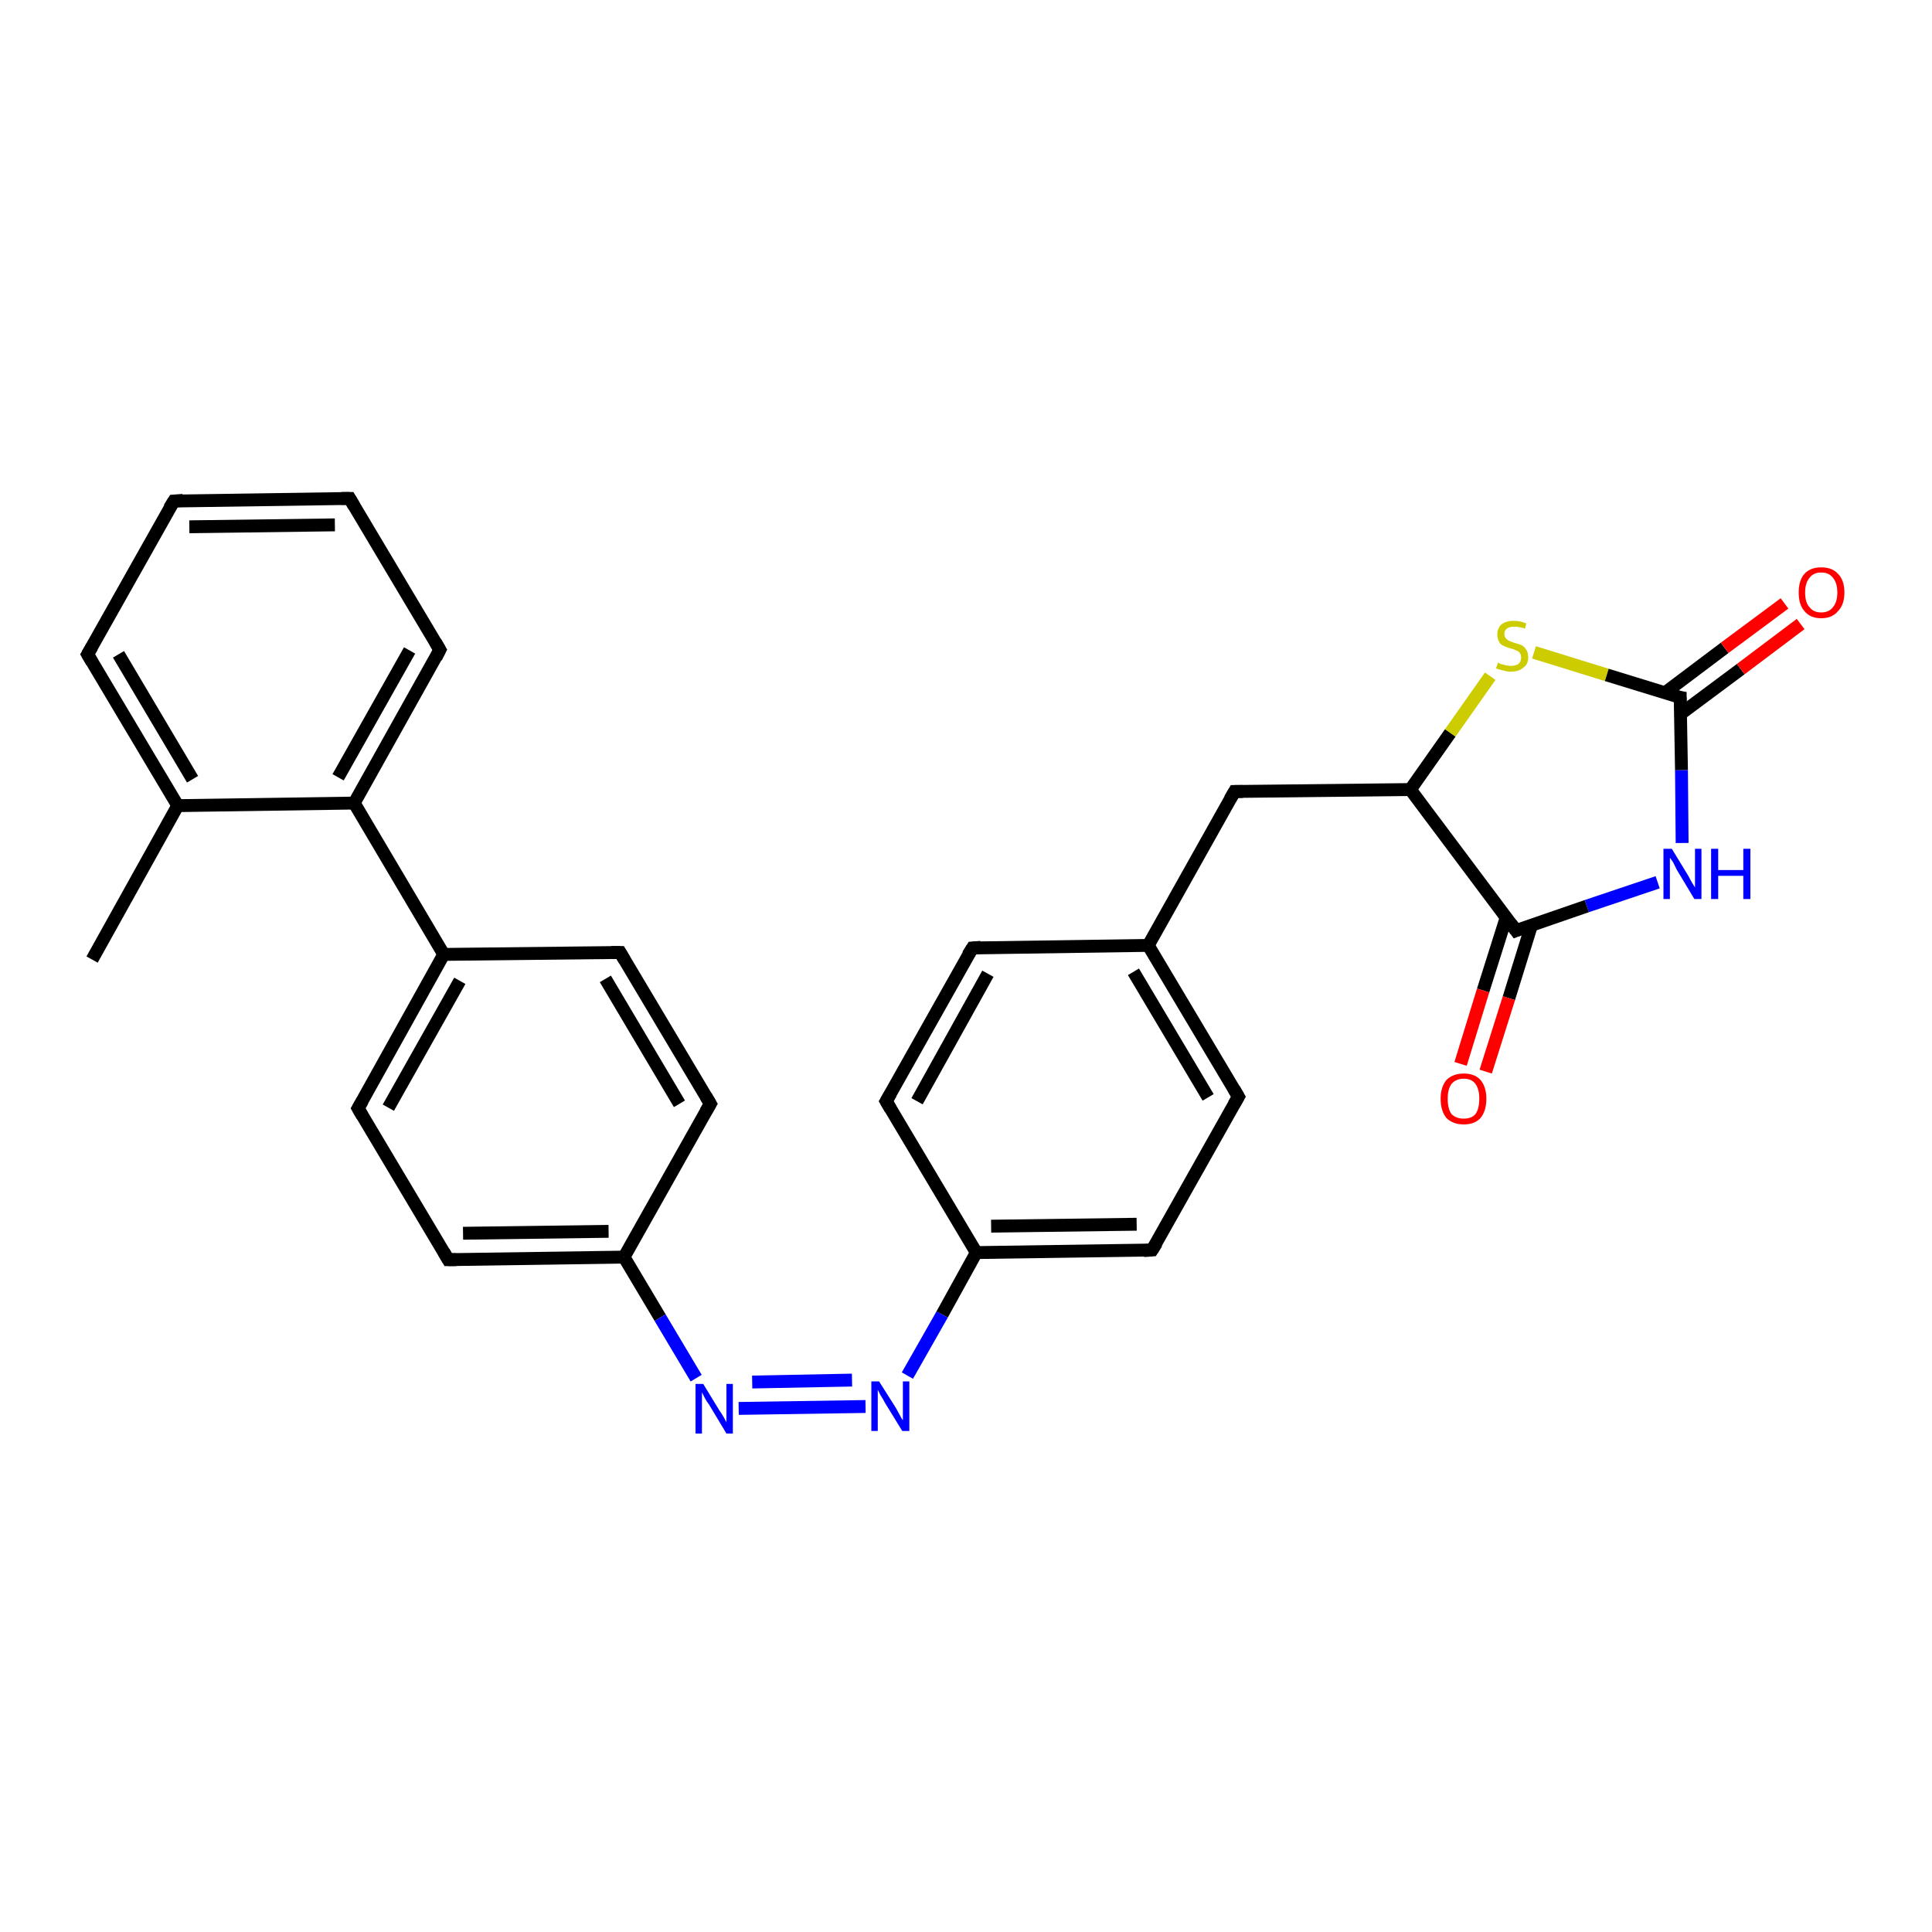 <?xml version='1.0' encoding='iso-8859-1'?>
<svg version='1.1' baseProfile='full'
              xmlns='http://www.w3.org/2000/svg'
                      xmlns:rdkit='http://www.rdkit.org/xml'
                      xmlns:xlink='http://www.w3.org/1999/xlink'
                  xml:space='preserve'
width='300px' height='300px' viewBox='0 0 300 300'>
<!-- END OF HEADER -->
<rect style='opacity:1.0;fill:#FFFFFF;stroke:none' width='300.0' height='300.0' x='0.0' y='0.0'> </rect>
<path class='bond-0 atom-0 atom-1' d='M 14.3,149.0 L 27.6,125.1' style='fill:none;fill-rule:evenodd;stroke:#000000;stroke-width:2.0px;stroke-linecap:butt;stroke-linejoin:miter;stroke-opacity:1' />
<path class='bond-1 atom-1 atom-2' d='M 27.6,125.1 L 13.6,101.6' style='fill:none;fill-rule:evenodd;stroke:#000000;stroke-width:2.0px;stroke-linecap:butt;stroke-linejoin:miter;stroke-opacity:1' />
<path class='bond-1 atom-1 atom-2' d='M 29.9,121.0 L 18.4,101.6' style='fill:none;fill-rule:evenodd;stroke:#000000;stroke-width:2.0px;stroke-linecap:butt;stroke-linejoin:miter;stroke-opacity:1' />
<path class='bond-2 atom-2 atom-3' d='M 13.6,101.6 L 27.0,77.8' style='fill:none;fill-rule:evenodd;stroke:#000000;stroke-width:2.0px;stroke-linecap:butt;stroke-linejoin:miter;stroke-opacity:1' />
<path class='bond-3 atom-3 atom-4' d='M 27.0,77.8 L 54.3,77.4' style='fill:none;fill-rule:evenodd;stroke:#000000;stroke-width:2.0px;stroke-linecap:butt;stroke-linejoin:miter;stroke-opacity:1' />
<path class='bond-3 atom-3 atom-4' d='M 29.4,81.8 L 52.0,81.5' style='fill:none;fill-rule:evenodd;stroke:#000000;stroke-width:2.0px;stroke-linecap:butt;stroke-linejoin:miter;stroke-opacity:1' />
<path class='bond-4 atom-4 atom-5' d='M 54.3,77.4 L 68.3,100.9' style='fill:none;fill-rule:evenodd;stroke:#000000;stroke-width:2.0px;stroke-linecap:butt;stroke-linejoin:miter;stroke-opacity:1' />
<path class='bond-5 atom-5 atom-6' d='M 68.3,100.9 L 55.0,124.7' style='fill:none;fill-rule:evenodd;stroke:#000000;stroke-width:2.0px;stroke-linecap:butt;stroke-linejoin:miter;stroke-opacity:1' />
<path class='bond-5 atom-5 atom-6' d='M 63.6,101.0 L 52.5,120.7' style='fill:none;fill-rule:evenodd;stroke:#000000;stroke-width:2.0px;stroke-linecap:butt;stroke-linejoin:miter;stroke-opacity:1' />
<path class='bond-6 atom-6 atom-7' d='M 55.0,124.7 L 68.9,148.2' style='fill:none;fill-rule:evenodd;stroke:#000000;stroke-width:2.0px;stroke-linecap:butt;stroke-linejoin:miter;stroke-opacity:1' />
<path class='bond-7 atom-7 atom-8' d='M 68.9,148.2 L 55.6,172.1' style='fill:none;fill-rule:evenodd;stroke:#000000;stroke-width:2.0px;stroke-linecap:butt;stroke-linejoin:miter;stroke-opacity:1' />
<path class='bond-7 atom-7 atom-8' d='M 71.4,152.3 L 60.3,172.0' style='fill:none;fill-rule:evenodd;stroke:#000000;stroke-width:2.0px;stroke-linecap:butt;stroke-linejoin:miter;stroke-opacity:1' />
<path class='bond-8 atom-8 atom-9' d='M 55.6,172.1 L 69.6,195.6' style='fill:none;fill-rule:evenodd;stroke:#000000;stroke-width:2.0px;stroke-linecap:butt;stroke-linejoin:miter;stroke-opacity:1' />
<path class='bond-9 atom-9 atom-10' d='M 69.6,195.6 L 96.9,195.2' style='fill:none;fill-rule:evenodd;stroke:#000000;stroke-width:2.0px;stroke-linecap:butt;stroke-linejoin:miter;stroke-opacity:1' />
<path class='bond-9 atom-9 atom-10' d='M 71.9,191.5 L 94.5,191.2' style='fill:none;fill-rule:evenodd;stroke:#000000;stroke-width:2.0px;stroke-linecap:butt;stroke-linejoin:miter;stroke-opacity:1' />
<path class='bond-10 atom-10 atom-11' d='M 96.9,195.2 L 110.3,171.4' style='fill:none;fill-rule:evenodd;stroke:#000000;stroke-width:2.0px;stroke-linecap:butt;stroke-linejoin:miter;stroke-opacity:1' />
<path class='bond-11 atom-11 atom-12' d='M 110.3,171.4 L 96.3,147.9' style='fill:none;fill-rule:evenodd;stroke:#000000;stroke-width:2.0px;stroke-linecap:butt;stroke-linejoin:miter;stroke-opacity:1' />
<path class='bond-11 atom-11 atom-12' d='M 105.5,171.4 L 94.0,152.0' style='fill:none;fill-rule:evenodd;stroke:#000000;stroke-width:2.0px;stroke-linecap:butt;stroke-linejoin:miter;stroke-opacity:1' />
<path class='bond-12 atom-10 atom-13' d='M 96.9,195.2 L 102.5,204.6' style='fill:none;fill-rule:evenodd;stroke:#000000;stroke-width:2.0px;stroke-linecap:butt;stroke-linejoin:miter;stroke-opacity:1' />
<path class='bond-12 atom-10 atom-13' d='M 102.5,204.6 L 108.1,214.0' style='fill:none;fill-rule:evenodd;stroke:#0000FF;stroke-width:2.0px;stroke-linecap:butt;stroke-linejoin:miter;stroke-opacity:1' />
<path class='bond-13 atom-13 atom-14' d='M 114.7,218.7 L 134.4,218.4' style='fill:none;fill-rule:evenodd;stroke:#0000FF;stroke-width:2.0px;stroke-linecap:butt;stroke-linejoin:miter;stroke-opacity:1' />
<path class='bond-13 atom-13 atom-14' d='M 116.8,214.6 L 132.3,214.3' style='fill:none;fill-rule:evenodd;stroke:#0000FF;stroke-width:2.0px;stroke-linecap:butt;stroke-linejoin:miter;stroke-opacity:1' />
<path class='bond-14 atom-14 atom-15' d='M 140.9,213.6 L 146.3,204.1' style='fill:none;fill-rule:evenodd;stroke:#0000FF;stroke-width:2.0px;stroke-linecap:butt;stroke-linejoin:miter;stroke-opacity:1' />
<path class='bond-14 atom-14 atom-15' d='M 146.3,204.1 L 151.6,194.5' style='fill:none;fill-rule:evenodd;stroke:#000000;stroke-width:2.0px;stroke-linecap:butt;stroke-linejoin:miter;stroke-opacity:1' />
<path class='bond-15 atom-15 atom-16' d='M 151.6,194.5 L 178.9,194.1' style='fill:none;fill-rule:evenodd;stroke:#000000;stroke-width:2.0px;stroke-linecap:butt;stroke-linejoin:miter;stroke-opacity:1' />
<path class='bond-15 atom-15 atom-16' d='M 153.9,190.4 L 176.5,190.1' style='fill:none;fill-rule:evenodd;stroke:#000000;stroke-width:2.0px;stroke-linecap:butt;stroke-linejoin:miter;stroke-opacity:1' />
<path class='bond-16 atom-16 atom-17' d='M 178.9,194.1 L 192.3,170.3' style='fill:none;fill-rule:evenodd;stroke:#000000;stroke-width:2.0px;stroke-linecap:butt;stroke-linejoin:miter;stroke-opacity:1' />
<path class='bond-17 atom-17 atom-18' d='M 192.3,170.3 L 178.3,146.8' style='fill:none;fill-rule:evenodd;stroke:#000000;stroke-width:2.0px;stroke-linecap:butt;stroke-linejoin:miter;stroke-opacity:1' />
<path class='bond-17 atom-17 atom-18' d='M 187.6,170.4 L 176.0,150.9' style='fill:none;fill-rule:evenodd;stroke:#000000;stroke-width:2.0px;stroke-linecap:butt;stroke-linejoin:miter;stroke-opacity:1' />
<path class='bond-18 atom-18 atom-19' d='M 178.3,146.8 L 191.7,122.9' style='fill:none;fill-rule:evenodd;stroke:#000000;stroke-width:2.0px;stroke-linecap:butt;stroke-linejoin:miter;stroke-opacity:1' />
<path class='bond-19 atom-19 atom-20' d='M 191.7,122.9 L 219.0,122.6' style='fill:none;fill-rule:evenodd;stroke:#000000;stroke-width:2.0px;stroke-linecap:butt;stroke-linejoin:miter;stroke-opacity:1' />
<path class='bond-20 atom-20 atom-21' d='M 219.0,122.6 L 225.2,113.8' style='fill:none;fill-rule:evenodd;stroke:#000000;stroke-width:2.0px;stroke-linecap:butt;stroke-linejoin:miter;stroke-opacity:1' />
<path class='bond-20 atom-20 atom-21' d='M 225.2,113.8 L 231.4,105.0' style='fill:none;fill-rule:evenodd;stroke:#CCCC00;stroke-width:2.0px;stroke-linecap:butt;stroke-linejoin:miter;stroke-opacity:1' />
<path class='bond-21 atom-21 atom-22' d='M 238.2,101.3 L 249.5,104.8' style='fill:none;fill-rule:evenodd;stroke:#CCCC00;stroke-width:2.0px;stroke-linecap:butt;stroke-linejoin:miter;stroke-opacity:1' />
<path class='bond-21 atom-21 atom-22' d='M 249.5,104.8 L 260.9,108.3' style='fill:none;fill-rule:evenodd;stroke:#000000;stroke-width:2.0px;stroke-linecap:butt;stroke-linejoin:miter;stroke-opacity:1' />
<path class='bond-22 atom-22 atom-23' d='M 260.9,110.9 L 270.3,103.9' style='fill:none;fill-rule:evenodd;stroke:#000000;stroke-width:2.0px;stroke-linecap:butt;stroke-linejoin:miter;stroke-opacity:1' />
<path class='bond-22 atom-22 atom-23' d='M 270.3,103.9 L 279.6,96.9' style='fill:none;fill-rule:evenodd;stroke:#FF0000;stroke-width:2.0px;stroke-linecap:butt;stroke-linejoin:miter;stroke-opacity:1' />
<path class='bond-22 atom-22 atom-23' d='M 258.5,107.6 L 267.8,100.6' style='fill:none;fill-rule:evenodd;stroke:#000000;stroke-width:2.0px;stroke-linecap:butt;stroke-linejoin:miter;stroke-opacity:1' />
<path class='bond-22 atom-22 atom-23' d='M 267.8,100.6 L 277.1,93.7' style='fill:none;fill-rule:evenodd;stroke:#FF0000;stroke-width:2.0px;stroke-linecap:butt;stroke-linejoin:miter;stroke-opacity:1' />
<path class='bond-23 atom-22 atom-24' d='M 260.9,108.3 L 261.1,119.6' style='fill:none;fill-rule:evenodd;stroke:#000000;stroke-width:2.0px;stroke-linecap:butt;stroke-linejoin:miter;stroke-opacity:1' />
<path class='bond-23 atom-22 atom-24' d='M 261.1,119.6 L 261.2,130.9' style='fill:none;fill-rule:evenodd;stroke:#0000FF;stroke-width:2.0px;stroke-linecap:butt;stroke-linejoin:miter;stroke-opacity:1' />
<path class='bond-24 atom-24 atom-25' d='M 257.4,137.0 L 246.4,140.7' style='fill:none;fill-rule:evenodd;stroke:#0000FF;stroke-width:2.0px;stroke-linecap:butt;stroke-linejoin:miter;stroke-opacity:1' />
<path class='bond-24 atom-24 atom-25' d='M 246.4,140.7 L 235.4,144.5' style='fill:none;fill-rule:evenodd;stroke:#000000;stroke-width:2.0px;stroke-linecap:butt;stroke-linejoin:miter;stroke-opacity:1' />
<path class='bond-25 atom-25 atom-26' d='M 233.9,142.4 L 230.3,153.8' style='fill:none;fill-rule:evenodd;stroke:#000000;stroke-width:2.0px;stroke-linecap:butt;stroke-linejoin:miter;stroke-opacity:1' />
<path class='bond-25 atom-25 atom-26' d='M 230.3,153.8 L 226.8,165.2' style='fill:none;fill-rule:evenodd;stroke:#FF0000;stroke-width:2.0px;stroke-linecap:butt;stroke-linejoin:miter;stroke-opacity:1' />
<path class='bond-25 atom-25 atom-26' d='M 237.8,143.7 L 234.3,155.0' style='fill:none;fill-rule:evenodd;stroke:#000000;stroke-width:2.0px;stroke-linecap:butt;stroke-linejoin:miter;stroke-opacity:1' />
<path class='bond-25 atom-25 atom-26' d='M 234.3,155.0 L 230.7,166.4' style='fill:none;fill-rule:evenodd;stroke:#FF0000;stroke-width:2.0px;stroke-linecap:butt;stroke-linejoin:miter;stroke-opacity:1' />
<path class='bond-26 atom-18 atom-27' d='M 178.3,146.8 L 151.0,147.2' style='fill:none;fill-rule:evenodd;stroke:#000000;stroke-width:2.0px;stroke-linecap:butt;stroke-linejoin:miter;stroke-opacity:1' />
<path class='bond-27 atom-27 atom-28' d='M 151.0,147.2 L 137.6,171.0' style='fill:none;fill-rule:evenodd;stroke:#000000;stroke-width:2.0px;stroke-linecap:butt;stroke-linejoin:miter;stroke-opacity:1' />
<path class='bond-27 atom-27 atom-28' d='M 153.4,151.2 L 142.4,171.0' style='fill:none;fill-rule:evenodd;stroke:#000000;stroke-width:2.0px;stroke-linecap:butt;stroke-linejoin:miter;stroke-opacity:1' />
<path class='bond-28 atom-6 atom-1' d='M 55.0,124.7 L 27.6,125.1' style='fill:none;fill-rule:evenodd;stroke:#000000;stroke-width:2.0px;stroke-linecap:butt;stroke-linejoin:miter;stroke-opacity:1' />
<path class='bond-29 atom-12 atom-7' d='M 96.3,147.9 L 68.9,148.2' style='fill:none;fill-rule:evenodd;stroke:#000000;stroke-width:2.0px;stroke-linecap:butt;stroke-linejoin:miter;stroke-opacity:1' />
<path class='bond-30 atom-28 atom-15' d='M 137.6,171.0 L 151.6,194.5' style='fill:none;fill-rule:evenodd;stroke:#000000;stroke-width:2.0px;stroke-linecap:butt;stroke-linejoin:miter;stroke-opacity:1' />
<path class='bond-31 atom-25 atom-20' d='M 235.4,144.5 L 219.0,122.6' style='fill:none;fill-rule:evenodd;stroke:#000000;stroke-width:2.0px;stroke-linecap:butt;stroke-linejoin:miter;stroke-opacity:1' />
<path d='M 14.3,102.8 L 13.6,101.6 L 14.3,100.4' style='fill:none;stroke:#000000;stroke-width:2.0px;stroke-linecap:butt;stroke-linejoin:miter;stroke-opacity:1;' />
<path d='M 26.3,78.9 L 27.0,77.8 L 28.4,77.7' style='fill:none;stroke:#000000;stroke-width:2.0px;stroke-linecap:butt;stroke-linejoin:miter;stroke-opacity:1;' />
<path d='M 53.0,77.4 L 54.3,77.4 L 55.0,78.6' style='fill:none;stroke:#000000;stroke-width:2.0px;stroke-linecap:butt;stroke-linejoin:miter;stroke-opacity:1;' />
<path d='M 67.6,99.7 L 68.3,100.9 L 67.7,102.1' style='fill:none;stroke:#000000;stroke-width:2.0px;stroke-linecap:butt;stroke-linejoin:miter;stroke-opacity:1;' />
<path d='M 56.3,170.9 L 55.6,172.1 L 56.3,173.3' style='fill:none;stroke:#000000;stroke-width:2.0px;stroke-linecap:butt;stroke-linejoin:miter;stroke-opacity:1;' />
<path d='M 68.9,194.4 L 69.6,195.6 L 70.9,195.6' style='fill:none;stroke:#000000;stroke-width:2.0px;stroke-linecap:butt;stroke-linejoin:miter;stroke-opacity:1;' />
<path d='M 109.6,172.6 L 110.3,171.4 L 109.6,170.2' style='fill:none;stroke:#000000;stroke-width:2.0px;stroke-linecap:butt;stroke-linejoin:miter;stroke-opacity:1;' />
<path d='M 97.0,149.1 L 96.3,147.9 L 94.9,147.9' style='fill:none;stroke:#000000;stroke-width:2.0px;stroke-linecap:butt;stroke-linejoin:miter;stroke-opacity:1;' />
<path d='M 177.6,194.2 L 178.9,194.1 L 179.6,193.0' style='fill:none;stroke:#000000;stroke-width:2.0px;stroke-linecap:butt;stroke-linejoin:miter;stroke-opacity:1;' />
<path d='M 191.6,171.5 L 192.3,170.3 L 191.6,169.1' style='fill:none;stroke:#000000;stroke-width:2.0px;stroke-linecap:butt;stroke-linejoin:miter;stroke-opacity:1;' />
<path d='M 191.0,124.1 L 191.7,122.9 L 193.0,122.9' style='fill:none;stroke:#000000;stroke-width:2.0px;stroke-linecap:butt;stroke-linejoin:miter;stroke-opacity:1;' />
<path d='M 260.3,108.2 L 260.9,108.3 L 260.9,108.9' style='fill:none;stroke:#000000;stroke-width:2.0px;stroke-linecap:butt;stroke-linejoin:miter;stroke-opacity:1;' />
<path d='M 235.9,144.3 L 235.4,144.5 L 234.6,143.4' style='fill:none;stroke:#000000;stroke-width:2.0px;stroke-linecap:butt;stroke-linejoin:miter;stroke-opacity:1;' />
<path d='M 152.3,147.1 L 151.0,147.2 L 150.3,148.3' style='fill:none;stroke:#000000;stroke-width:2.0px;stroke-linecap:butt;stroke-linejoin:miter;stroke-opacity:1;' />
<path d='M 138.3,169.8 L 137.6,171.0 L 138.3,172.2' style='fill:none;stroke:#000000;stroke-width:2.0px;stroke-linecap:butt;stroke-linejoin:miter;stroke-opacity:1;' />
<path class='atom-13' d='M 109.2 214.9
L 111.7 219.0
Q 112.0 219.4, 112.4 220.1
Q 112.8 220.8, 112.8 220.9
L 112.8 214.9
L 113.8 214.9
L 113.8 222.6
L 112.8 222.6
L 110.1 218.1
Q 109.7 217.6, 109.4 217.0
Q 109.1 216.4, 109.0 216.2
L 109.0 222.6
L 108.0 222.6
L 108.0 214.9
L 109.2 214.9
' fill='#0000FF'/>
<path class='atom-14' d='M 136.5 214.5
L 139.1 218.6
Q 139.3 219.0, 139.7 219.7
Q 140.1 220.5, 140.2 220.5
L 140.2 214.5
L 141.2 214.5
L 141.2 222.2
L 140.1 222.2
L 137.4 217.8
Q 137.1 217.2, 136.7 216.6
Q 136.4 216.0, 136.3 215.8
L 136.3 222.2
L 135.3 222.2
L 135.3 214.5
L 136.5 214.5
' fill='#0000FF'/>
<path class='atom-21' d='M 232.6 102.9
Q 232.7 102.9, 233.0 103.1
Q 233.4 103.2, 233.8 103.3
Q 234.2 103.4, 234.6 103.4
Q 235.3 103.4, 235.8 103.1
Q 236.2 102.7, 236.2 102.1
Q 236.2 101.7, 236.0 101.4
Q 235.8 101.1, 235.4 101.0
Q 235.1 100.8, 234.6 100.7
Q 233.9 100.5, 233.5 100.3
Q 233.0 100.1, 232.8 99.7
Q 232.5 99.2, 232.5 98.5
Q 232.5 97.6, 233.1 97.0
Q 233.8 96.4, 235.1 96.4
Q 236.0 96.4, 237.0 96.8
L 236.8 97.6
Q 235.8 97.3, 235.1 97.3
Q 234.4 97.3, 234.0 97.6
Q 233.6 97.9, 233.6 98.4
Q 233.6 98.8, 233.8 99.1
Q 234.0 99.3, 234.3 99.5
Q 234.6 99.6, 235.1 99.8
Q 235.8 100.0, 236.3 100.2
Q 236.7 100.4, 237.0 100.9
Q 237.3 101.3, 237.3 102.1
Q 237.3 103.2, 236.5 103.7
Q 235.8 104.3, 234.6 104.3
Q 234.0 104.3, 233.4 104.1
Q 232.9 104.0, 232.3 103.8
L 232.6 102.9
' fill='#CCCC00'/>
<path class='atom-23' d='M 279.3 92.0
Q 279.3 90.1, 280.2 89.1
Q 281.1 88.1, 282.8 88.1
Q 284.5 88.1, 285.4 89.1
Q 286.4 90.1, 286.4 92.0
Q 286.4 93.9, 285.4 94.9
Q 284.5 96.0, 282.8 96.0
Q 281.1 96.0, 280.2 94.9
Q 279.3 93.9, 279.3 92.0
M 282.8 95.1
Q 284.0 95.1, 284.6 94.3
Q 285.3 93.5, 285.3 92.0
Q 285.3 90.5, 284.6 89.7
Q 284.0 88.9, 282.8 88.9
Q 281.6 88.9, 281.0 89.7
Q 280.3 90.5, 280.3 92.0
Q 280.3 93.6, 281.0 94.3
Q 281.6 95.1, 282.8 95.1
' fill='#FF0000'/>
<path class='atom-24' d='M 259.6 131.8
L 262.1 135.9
Q 262.3 136.3, 262.7 137.0
Q 263.2 137.8, 263.2 137.8
L 263.2 131.8
L 264.2 131.8
L 264.2 139.6
L 263.1 139.6
L 260.4 135.1
Q 260.1 134.5, 259.8 133.9
Q 259.4 133.3, 259.3 133.2
L 259.3 139.6
L 258.3 139.6
L 258.3 131.8
L 259.6 131.8
' fill='#0000FF'/>
<path class='atom-24' d='M 265.7 131.8
L 266.8 131.8
L 266.8 135.1
L 270.7 135.1
L 270.7 131.8
L 271.8 131.8
L 271.8 139.6
L 270.7 139.6
L 270.7 136.0
L 266.8 136.0
L 266.8 139.6
L 265.7 139.6
L 265.7 131.8
' fill='#0000FF'/>
<path class='atom-26' d='M 223.7 170.6
Q 223.7 168.8, 224.6 167.7
Q 225.6 166.7, 227.3 166.7
Q 229.0 166.7, 229.9 167.7
Q 230.8 168.8, 230.8 170.6
Q 230.8 172.5, 229.9 173.6
Q 229.0 174.6, 227.3 174.6
Q 225.6 174.6, 224.6 173.6
Q 223.7 172.5, 223.7 170.6
M 227.3 173.7
Q 228.5 173.7, 229.1 173.0
Q 229.7 172.2, 229.7 170.6
Q 229.7 169.1, 229.1 168.3
Q 228.5 167.5, 227.3 167.5
Q 226.1 167.5, 225.4 168.3
Q 224.8 169.1, 224.8 170.6
Q 224.8 172.2, 225.4 173.0
Q 226.1 173.7, 227.3 173.7
' fill='#FF0000'/>
</svg>
